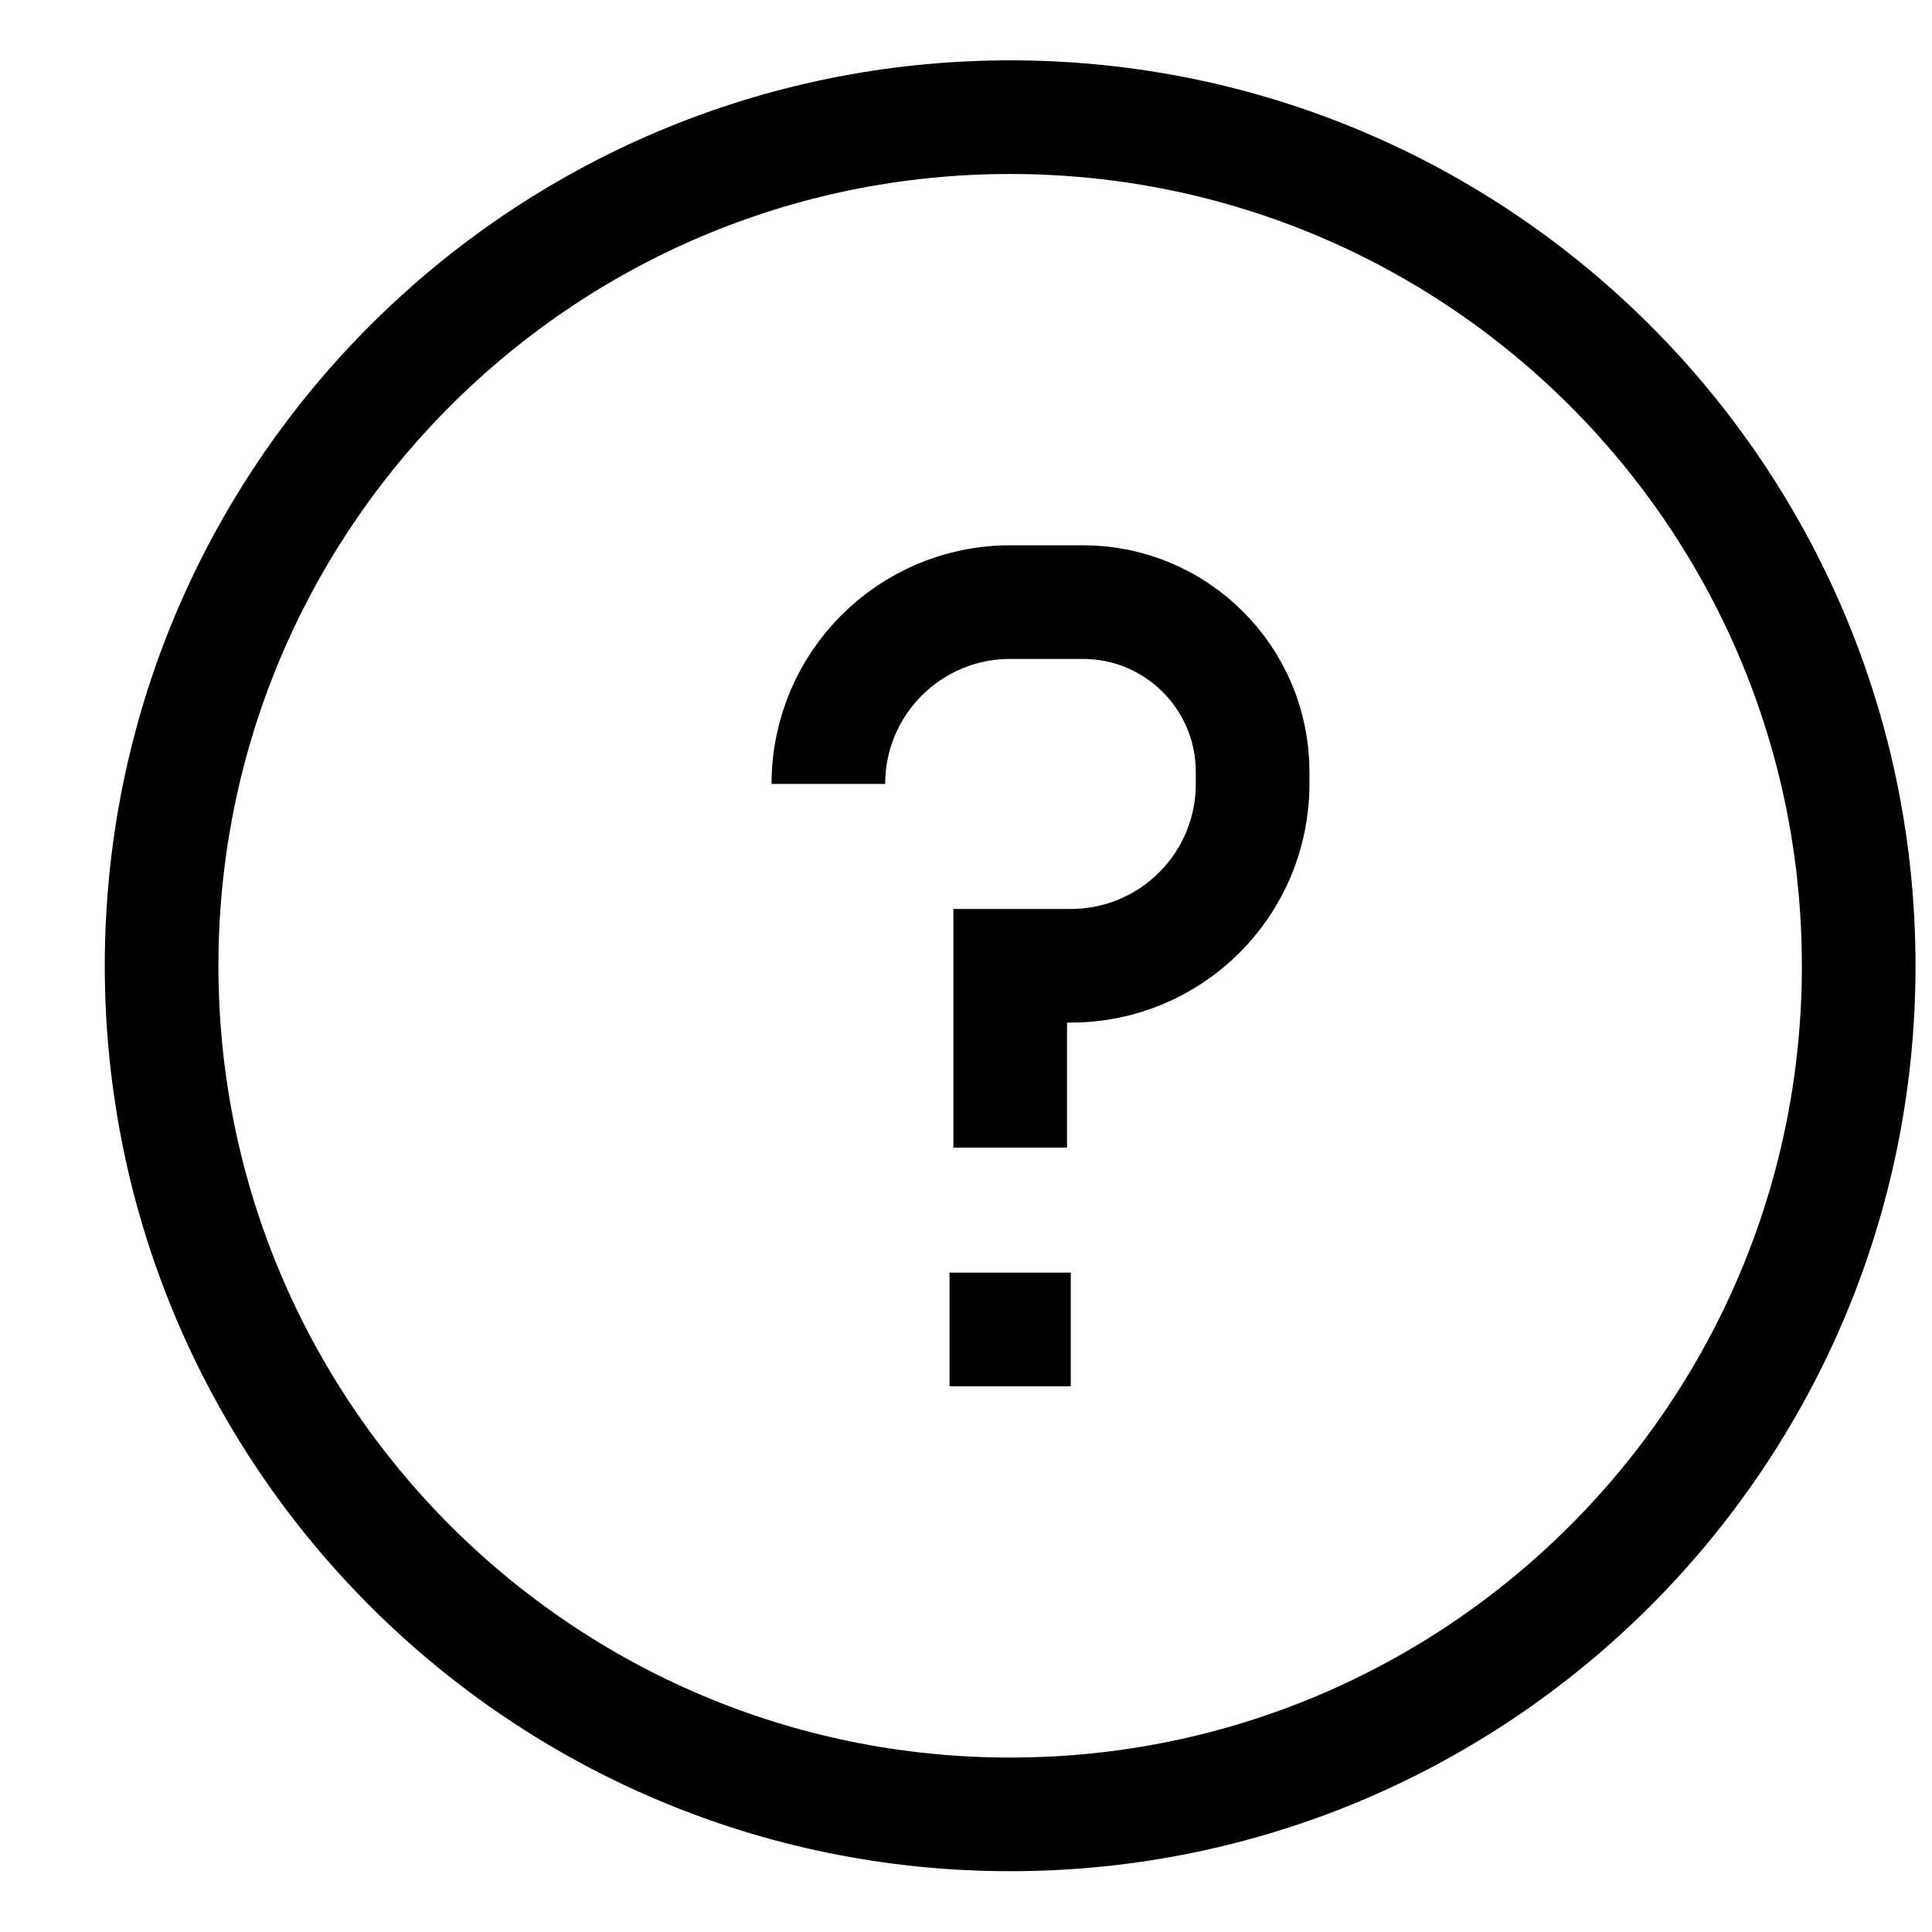 <svg width="17" height="17" viewBox="0 0 17 17" fill="none" xmlns="http://www.w3.org/2000/svg">
<path d="M8.889 10.098V8.498H9.422C10.306 8.498 11.022 7.782 11.022 6.898V6.791C11.022 5.967 10.353 5.298 9.529 5.298H8.889C8.005 5.298 7.289 6.014 7.289 6.898M8.355 11.698H9.422M8.889 15.965C4.765 15.965 1.422 12.622 1.422 8.498C1.422 4.374 4.765 1.031 8.889 1.031C13.012 1.031 16.355 4.374 16.355 8.498C16.355 12.622 13.012 15.965 8.889 15.965Z" stroke="black"/>
</svg>

